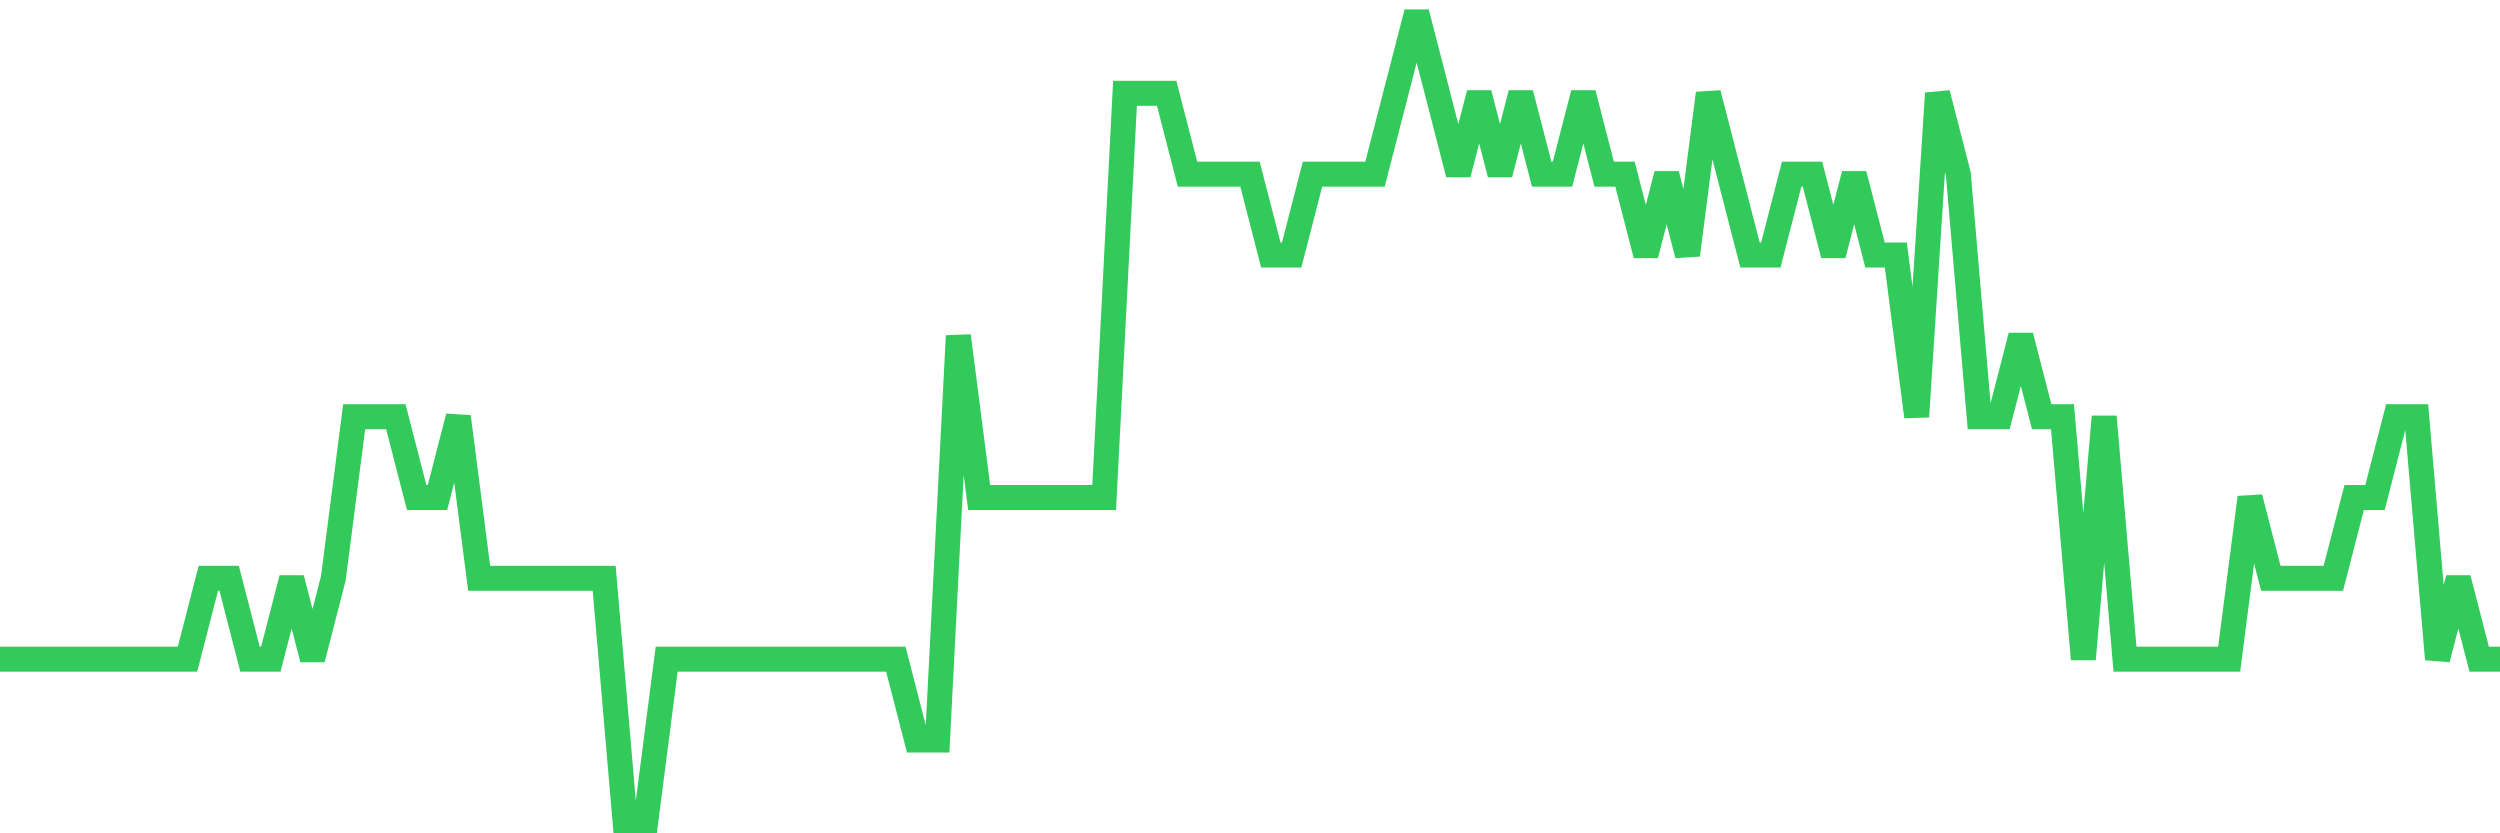 <svg
  xmlns="http://www.w3.org/2000/svg"
  xmlns:xlink="http://www.w3.org/1999/xlink"
  width="120"
  height="40"
  viewBox="0 0 120 40"
  preserveAspectRatio="none"
>
  <polyline
    points="0,31.64 1,31.64 2,31.64 3,31.64 4,31.64 5,31.64 6,31.64 7,31.64 8,31.64 9,31.64 10,27.76 11,27.76 12,31.64 13,31.64 14,27.76 15,31.64 16,27.76 17,20 18,20 19,20 20,23.88 21,23.88 22,20 23,27.76 24,27.76 25,27.76 26,27.76 27,27.76 28,27.76 29,27.76 30,39.4 31,39.4 32,31.64 33,31.64 34,31.64 35,31.64 36,31.64 37,31.64 38,31.64 39,31.64 40,31.64 41,31.64 42,31.64 43,31.64 44,35.52 45,35.52 46,16.12 47,23.88 48,23.88 49,23.88 50,23.88 51,23.88 52,23.88 53,23.88 54,4.48 55,4.48 56,4.48 57,8.36 58,8.36 59,8.36 60,8.36 61,12.24 62,12.24 63,8.36 64,8.36 65,8.36 66,8.36 67,4.48 68,0.6 69,4.48 70,8.36 71,4.48 72,8.36 73,4.48 74,8.36 75,8.36 76,4.48 77,8.36 78,8.36 79,12.24 80,8.36 81,12.24 82,4.48 83,8.36 84,12.24 85,12.24 86,8.36 87,8.36 88,12.24 89,8.36 90,12.24 91,12.24 92,20 93,4.48 94,8.36 95,20 96,20 97,16.12 98,20 99,20 100,31.64 101,20 102,31.64 103,31.64 104,31.64 105,31.64 106,31.64 107,31.64 108,23.88 109,27.76 110,27.76 111,27.76 112,27.76 113,23.88 114,23.88 115,20 116,20 117,31.64 118,27.76 119,31.64 120,31.64"
    fill="none"
    stroke="#32ca5b"
    stroke-width="1.2"
  >
  </polyline>
</svg>
